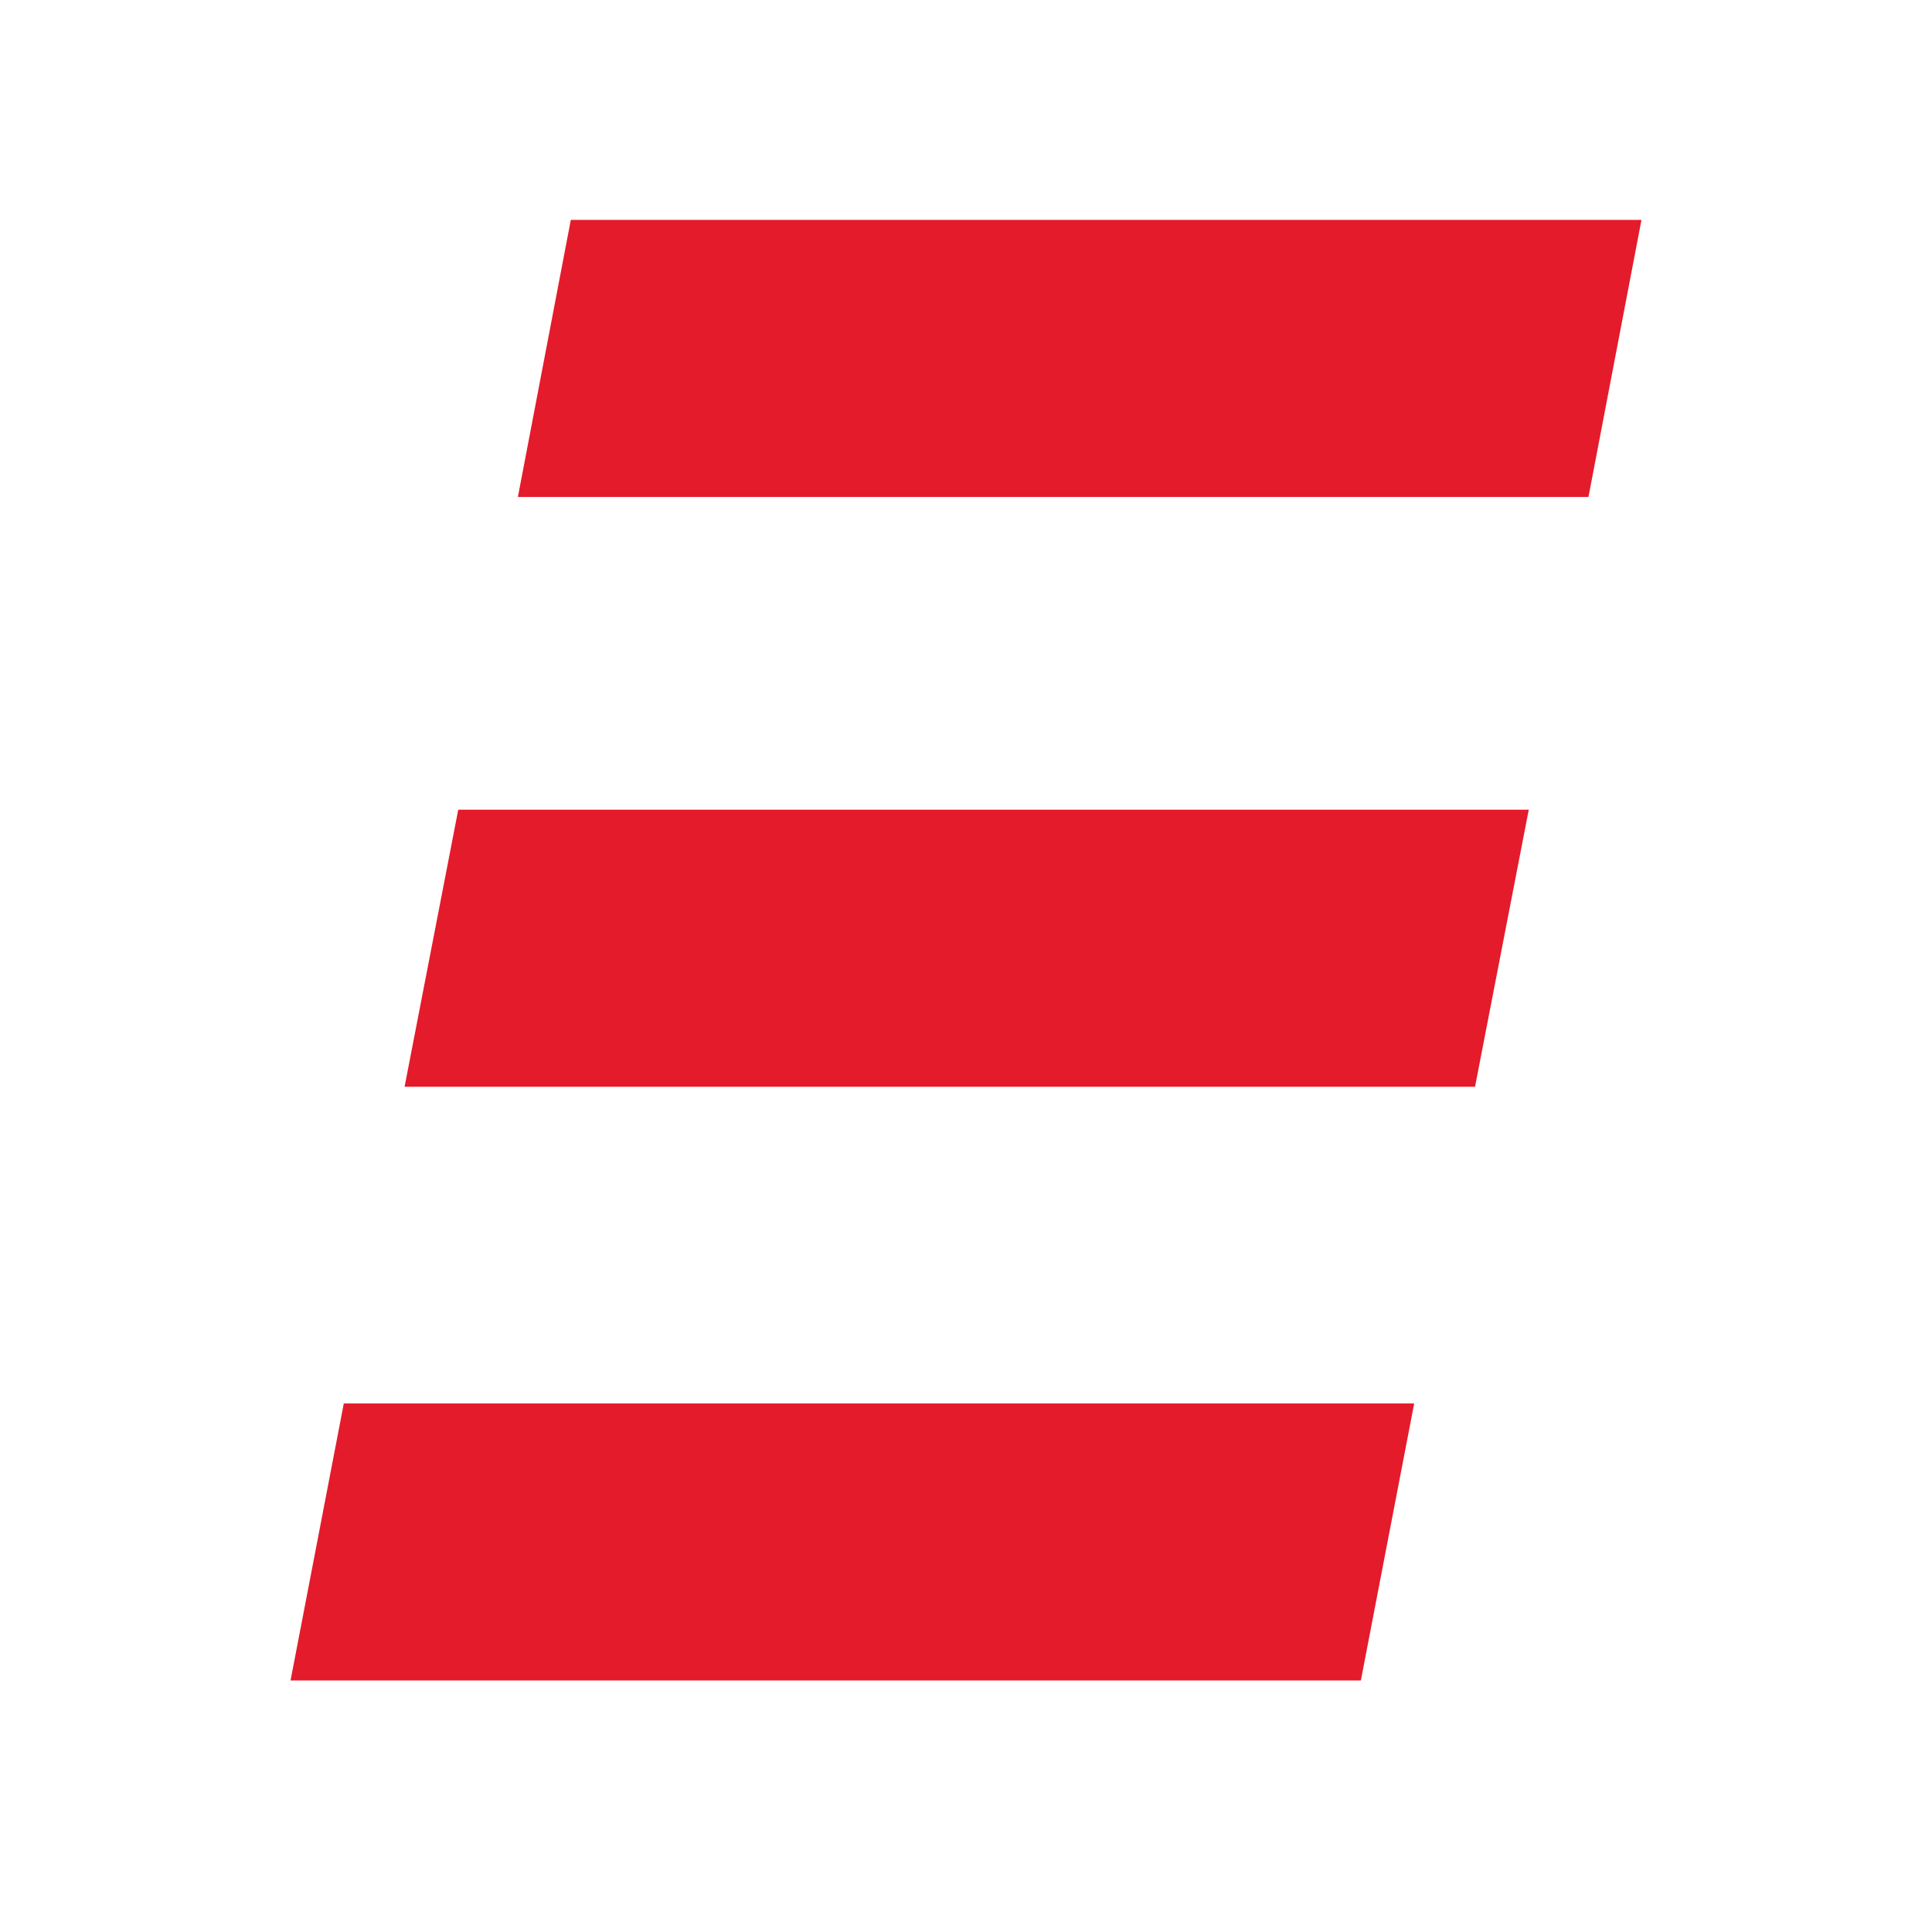 <?xml version="1.0" encoding="UTF-8"?><svg id="Ebene_2" xmlns="http://www.w3.org/2000/svg" viewBox="0 0 288 288"><g id="Ebene_1-2"><rect width="288" height="288" style="fill:none; stroke-width:0px;"/><path d="m210.81,209.21l-7.95,41.3H43.31l7.94-41.3h159.56ZM77.2,74.08l7.89-41.3h159.6l-7.9,41.3H77.2Zm-16.89,87.92l8-41.3h159.58s-8.01,41.3-8.01,41.3H60.32Z" style="fill:#e41b2a; stroke-width:0px;"/></g></svg>